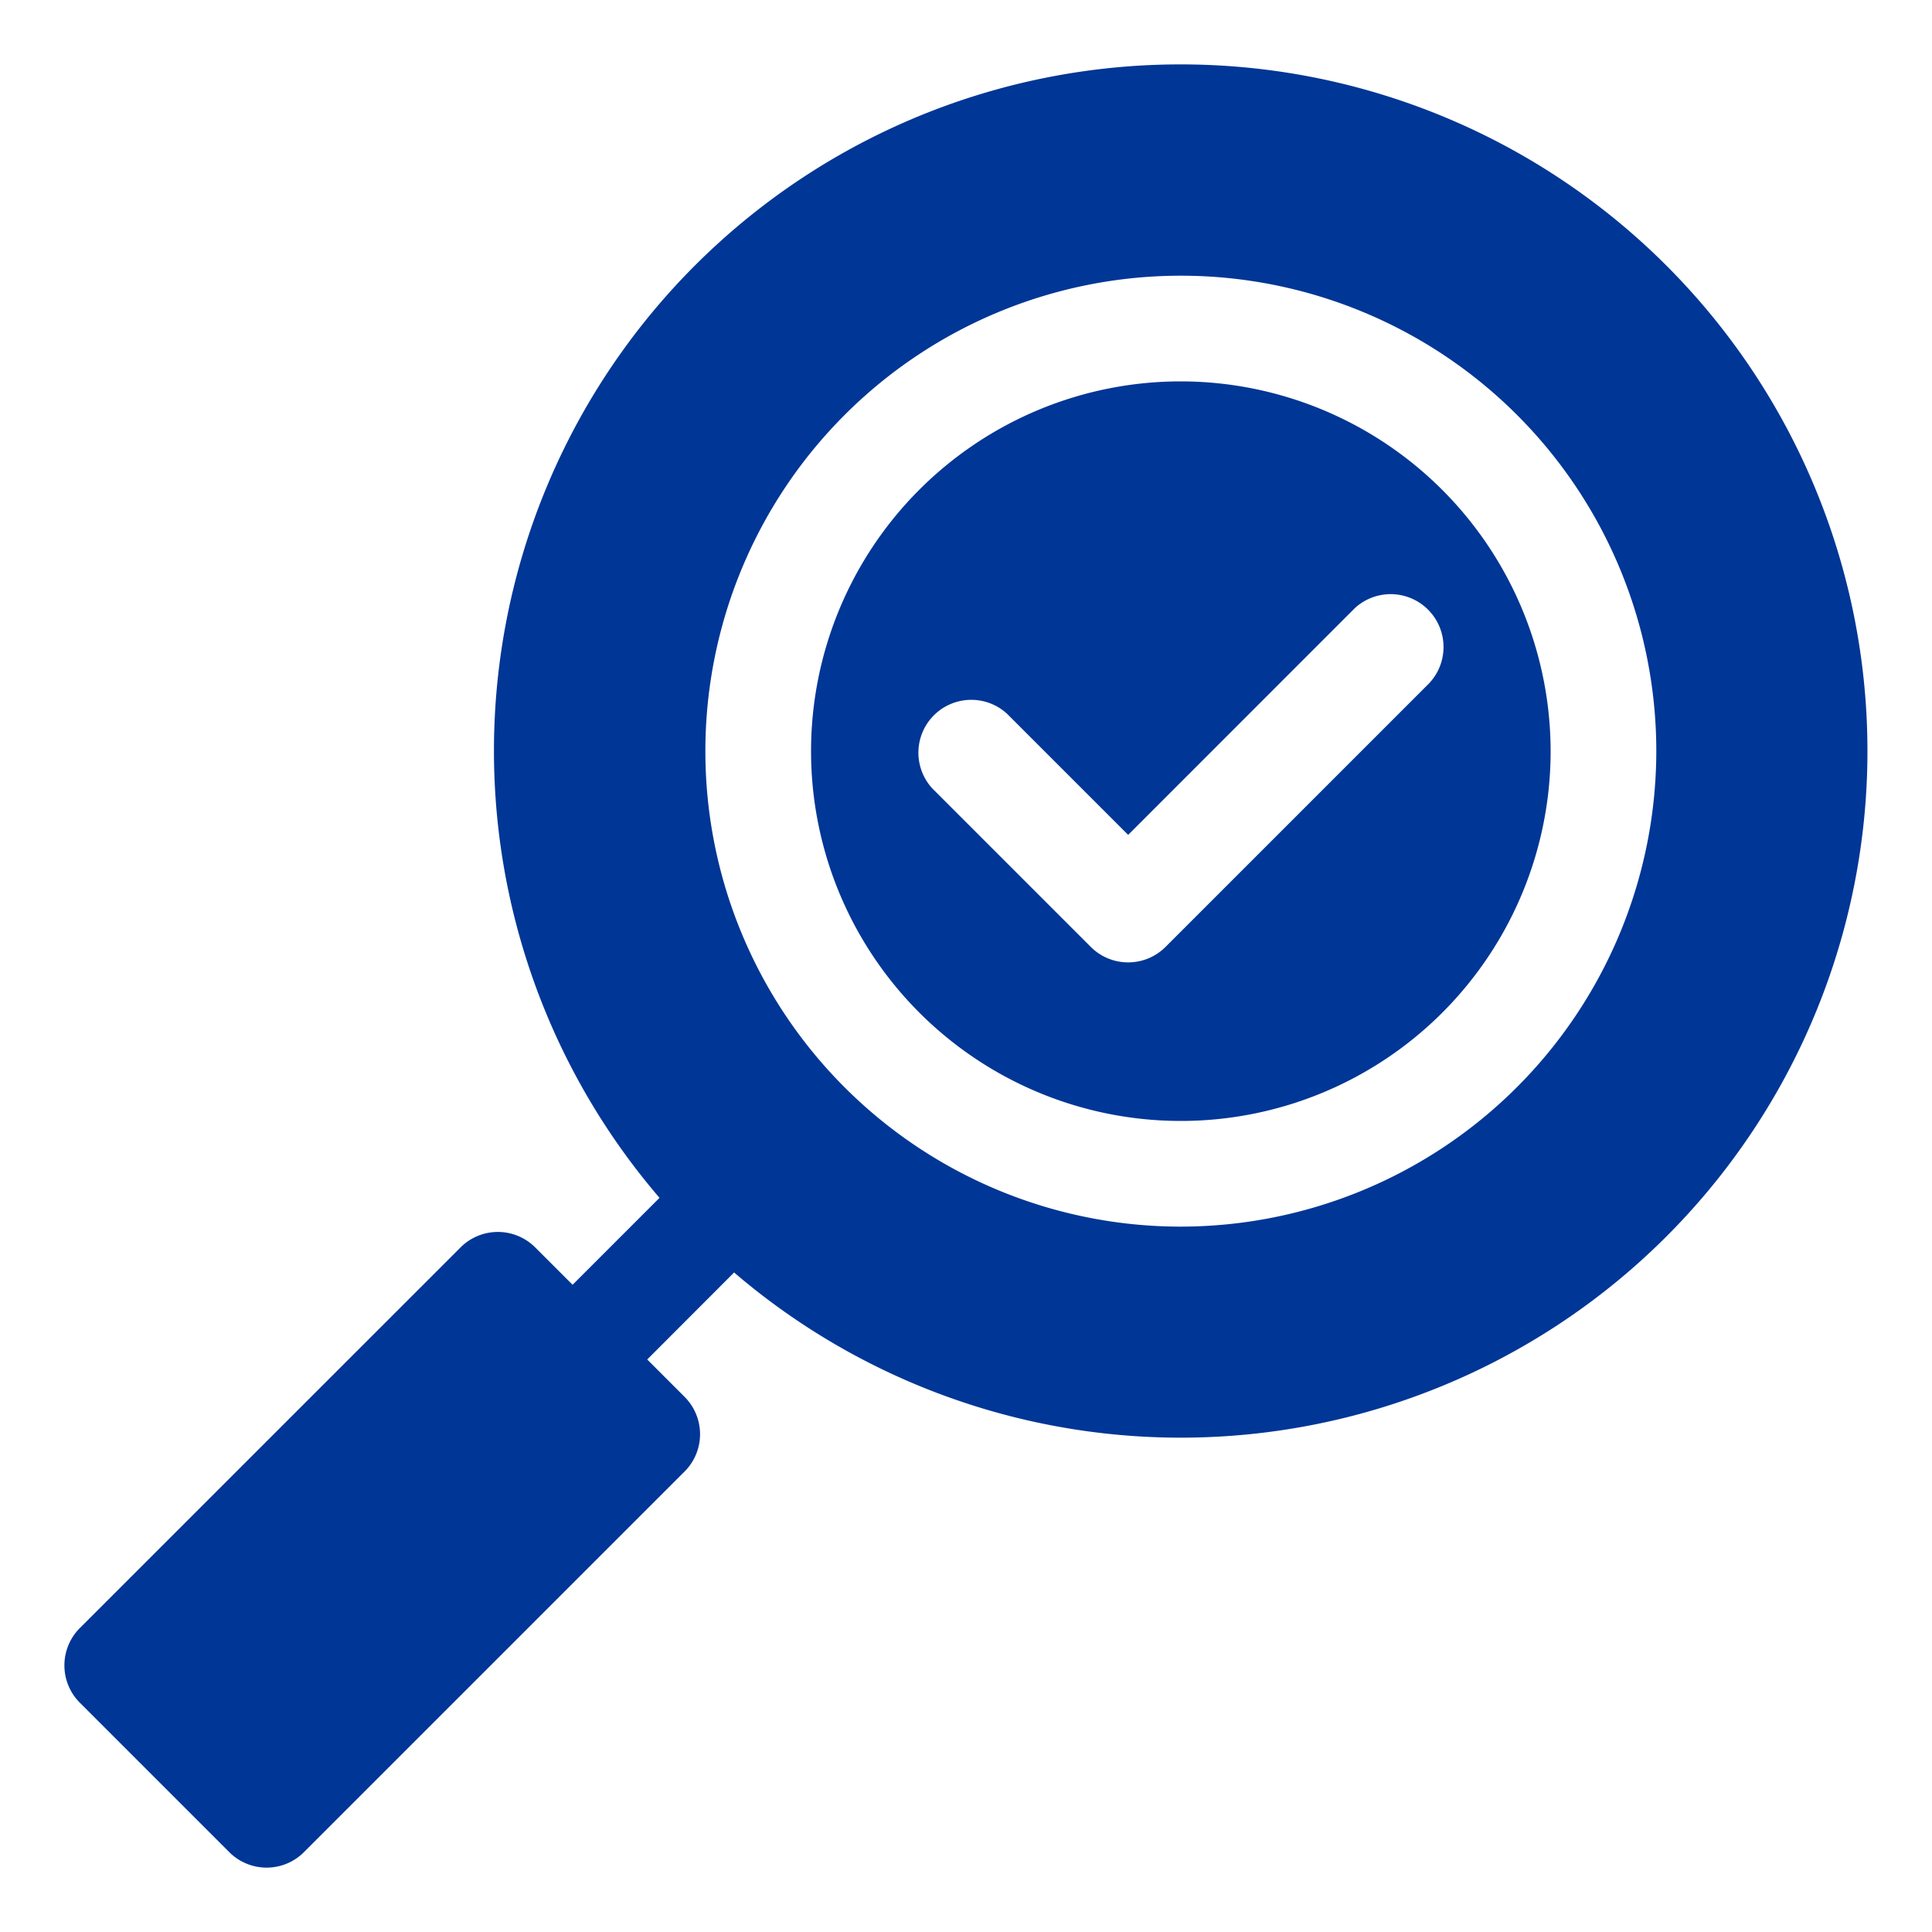 <svg xmlns="http://www.w3.org/2000/svg" width="30" height="30"><defs><clipPath id="a"><path data-name="長方形 150509" transform="translate(273 1467)" fill="#fff" stroke="#707070" d="M0 0h30v30H0z"/></clipPath></defs><g data-name="マスクグループ 164744" transform="translate(-273 -1467)" clip-path="url(#a)"><g fill="#003696"><path data-name="パス 13960" d="M291.336 1472.922a5.742 5.742 0 1 0 5.742 5.742 5.749 5.749 0 0 0-5.742-5.742Zm3.862 4.682-4.1 4.1a.821.821 0 0 1-1.16 0l-2.461-2.461a.821.821 0 0 1 1.16-1.16l1.881 1.881 3.521-3.522a.821.821 0 0 1 1.16 1.16Z"/><path data-name="パス 13961" d="M291.336 1468a10.658 10.658 0 0 0-8.095 17.6l-1.35 1.35-.58-.58a.82.82 0 0 0-1.16 0l-5.911 5.91a.821.821 0 0 0 0 1.16l2.32 2.32a.82.82 0 0 0 1.16 0l5.91-5.91a.82.82 0 0 0 0-1.16l-.58-.58 1.349-1.351a10.662 10.662 0 1 0 6.937-18.759Zm0 18.047a7.383 7.383 0 1 1 7.383-7.383 7.391 7.391 0 0 1-7.383 7.383Z"/></g></g></svg>